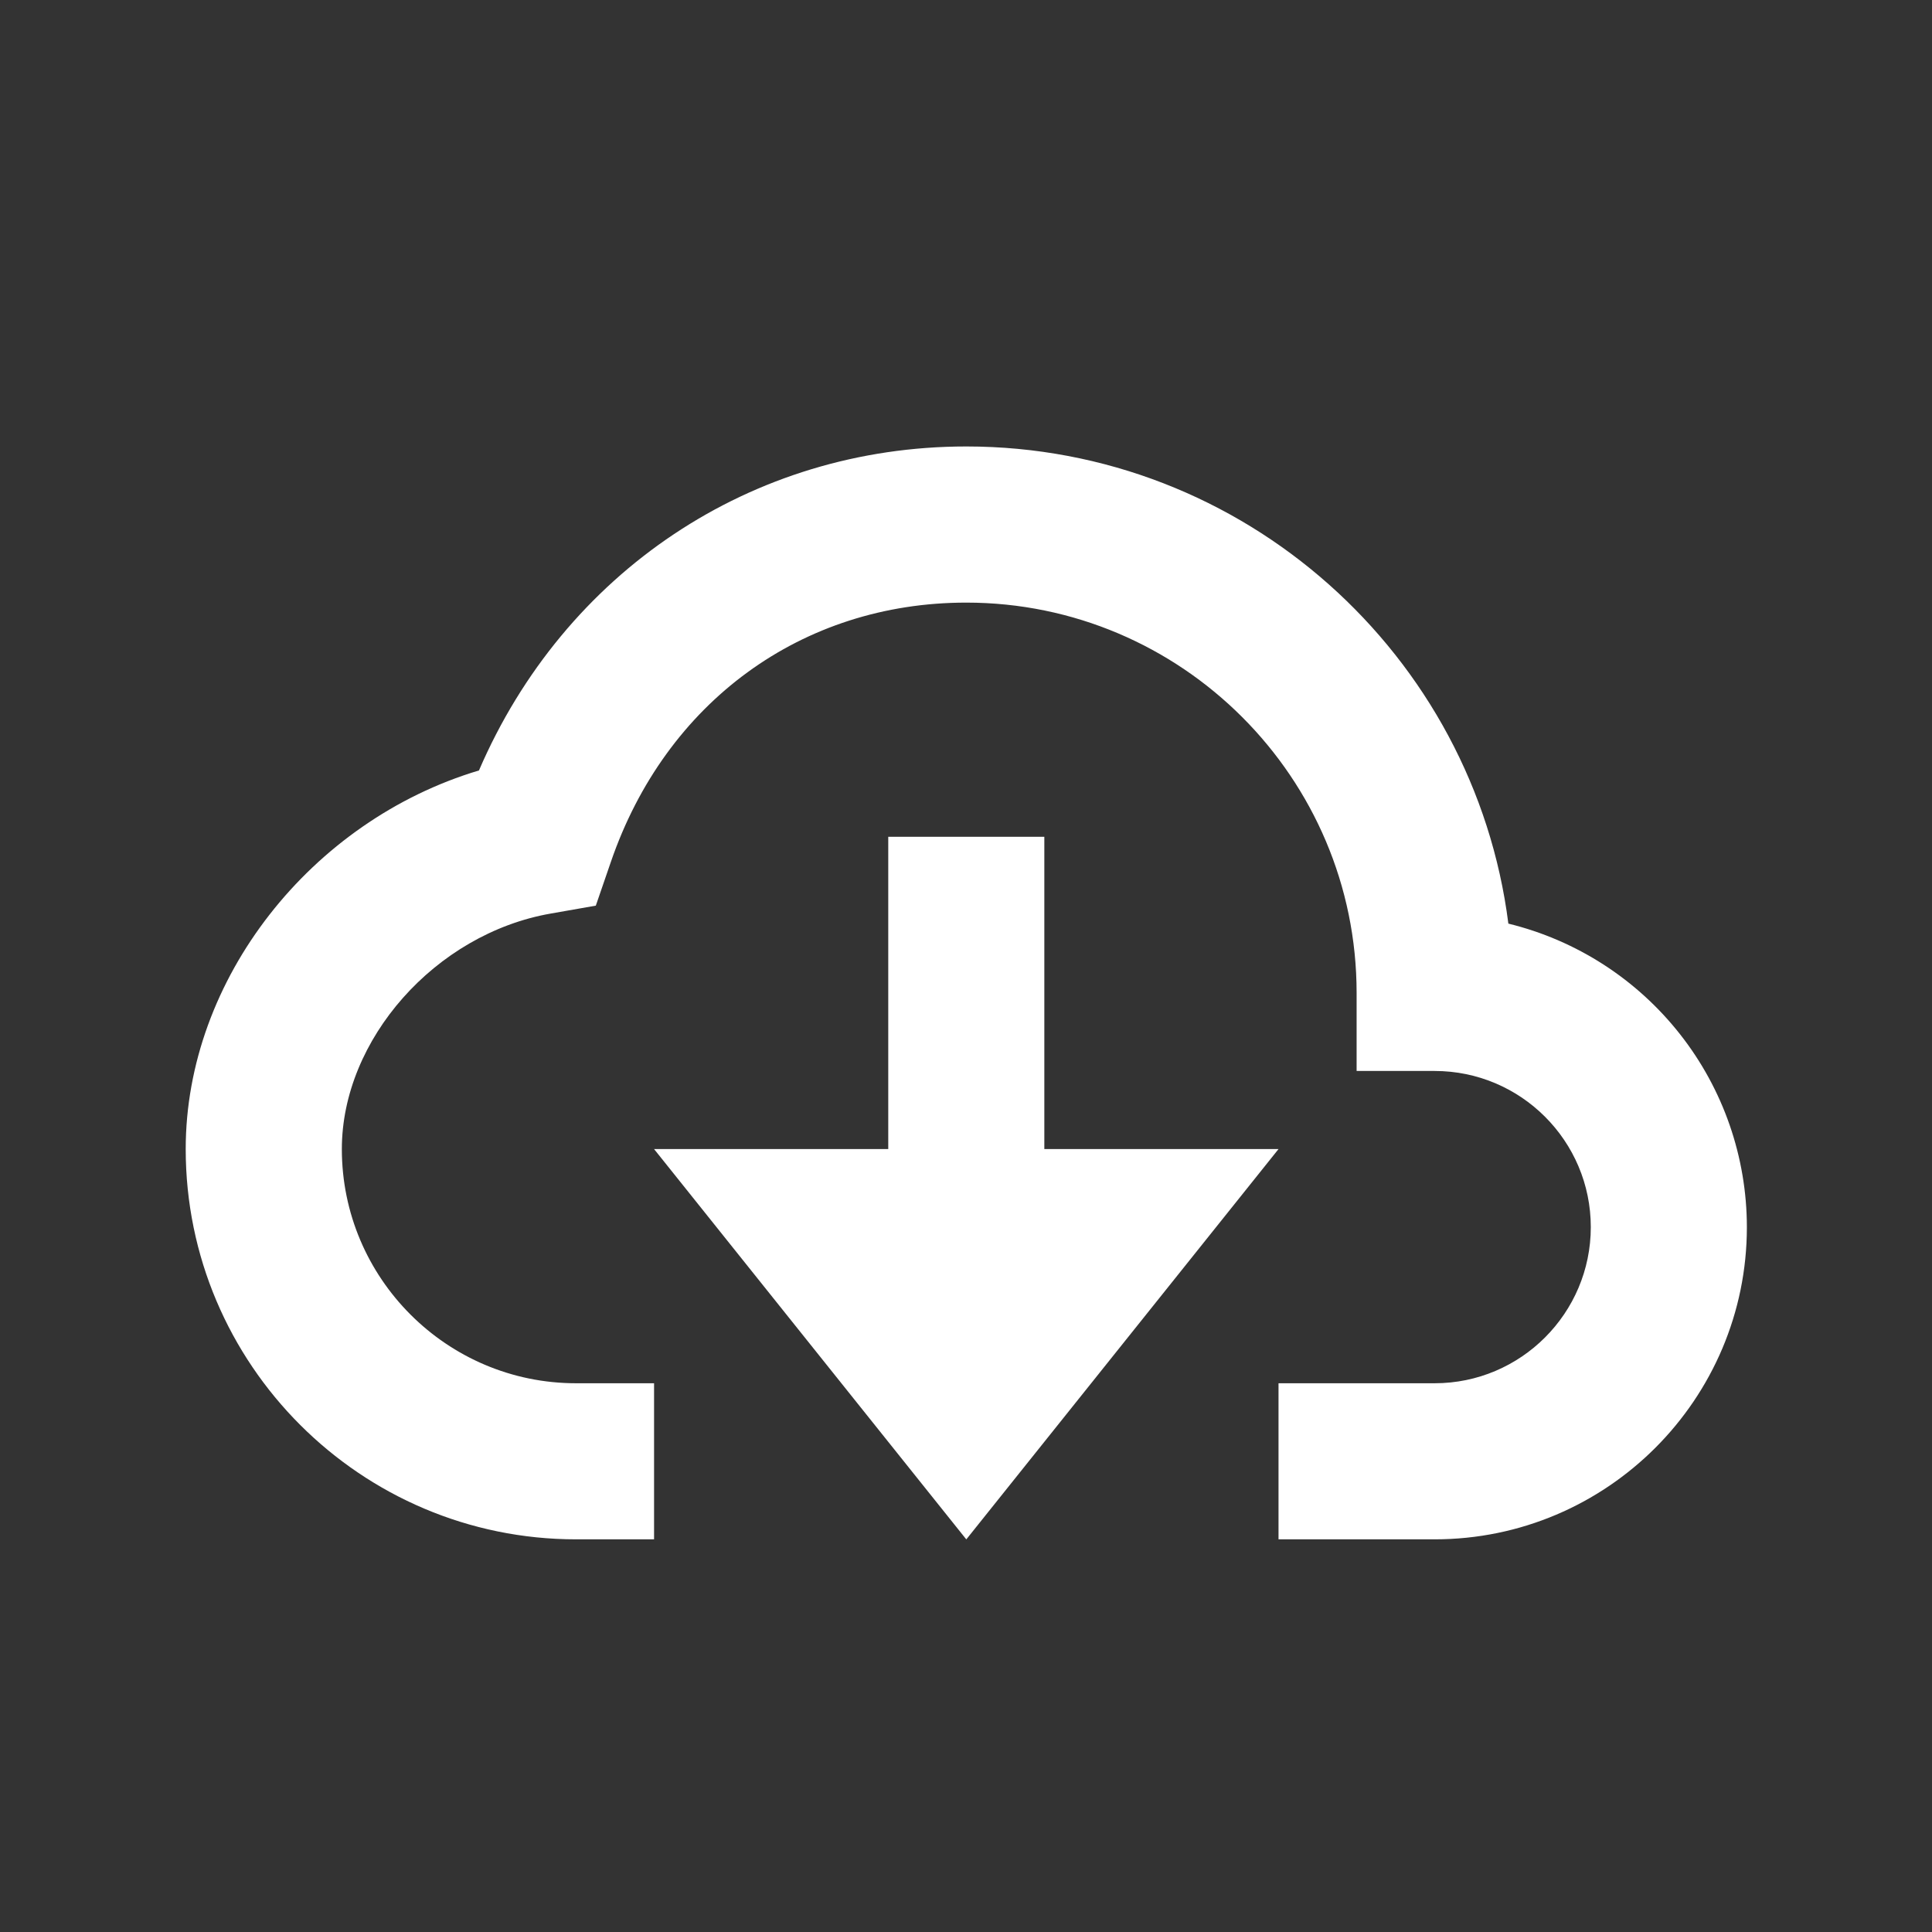 <svg width="33" height="33" viewBox="0 0 33 33" fill="none" xmlns="http://www.w3.org/2000/svg">
<rect x="0" y="0" width="33" height="33" fill="#333333" stroke="none"/>
<path d="M25.764 15.776C25.181 11.187 21.25 7.626 16.505 7.626C12.831 7.626 9.639 9.774 8.181 13.16C5.317 14.016 3.172 16.72 3.172 19.627C3.172 23.302 6.163 26.293 9.839 26.293H11.172V23.627H9.839C7.633 23.627 5.839 21.832 5.839 19.627C5.839 17.755 7.437 15.95 9.403 15.605L10.177 15.469L10.433 14.725C11.37 11.991 13.697 10.293 16.505 10.293C20.181 10.293 23.172 13.284 23.172 16.96V18.293H24.505C25.976 18.293 27.172 19.489 27.172 20.96C27.172 22.43 25.976 23.627 24.505 23.627H21.838V26.293H24.505C27.447 26.293 29.838 23.901 29.838 20.96C29.837 19.765 29.435 18.604 28.696 17.665C27.957 16.725 26.925 16.06 25.764 15.776Z" fill="white"/>
<path d="M17.838 19.627V14.293H15.172V19.627H11.172L16.505 26.294L21.838 19.627H17.838Z" fill="white"/>
</svg>
